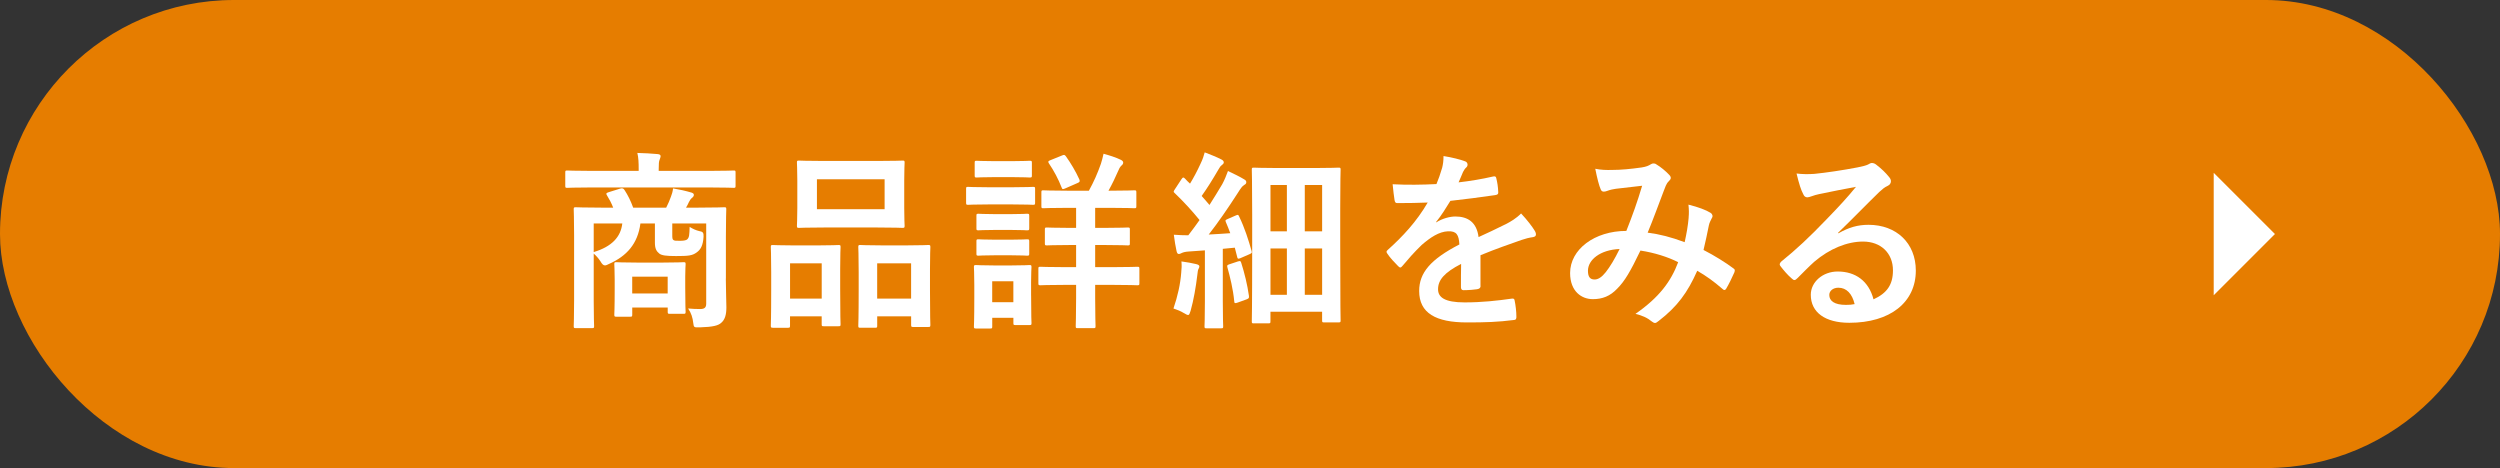 <?xml version="1.0" encoding="UTF-8"?>
<svg id="b" data-name="レイヤー 2" xmlns="http://www.w3.org/2000/svg" viewBox="0 0 847.38 158.65">
  <rect x="0" y="0" width="847.38" height="158.65" fill="#333333" stroke="none"/>
  <g id="c" data-name="オブジェクト">
    <g>
      <rect x="0" y="0" width="847.38" height="158.65" rx="79.32" ry="79.32" fill="#e67d00"/>
      <g>
        <path d="M200.33,63.54c-5.75,0-7.69.13-8.08.13-.58,0-.65-.06-.65-.71v-4.46c0-.65.06-.71.65-.71.39,0,2.33.13,8.08.13h16.15v-.52c0-2.33-.06-3.94-.45-5.56,2.39.06,4.72.19,6.91.39.65.06.97.32.97.65,0,.45-.19.78-.32,1.23-.26.58-.32,1.36-.32,3.29v.52h17.32c5.75,0,7.69-.13,8.08-.13.58,0,.65.06.65.71v4.46c0,.65-.06.71-.65.71-.39,0-2.33-.13-8.08-.13h-40.26ZM246.02,94.42c0,3.81.19,7.56.19,9.76,0,2.39-.45,4.13-1.74,5.23-.97.91-2.71,1.42-7.3,1.55-2,.06-2,0-2.2-1.55-.19-1.68-.65-3.29-1.74-4.85,1.74.13,2.46.19,4.07.19,1.42,0,2.07-.45,2.07-1.81v-27.2h-11.5v3.75c0,1.03,0,1.62.39,1.87.39.26.78.26,2.13.26,1.03,0,2.07-.06,2.58-.52.65-.65.71-1.49.78-4.2,1.03.65,2.13,1.16,3.23,1.42,1.29.19,1.55.58,1.49,1.94-.19,2.97-.97,4.33-2.33,5.3-1.49,1.1-2.84,1.23-6.98,1.23-3.3,0-4.85-.19-5.69-.84-.97-.78-1.49-1.68-1.49-3.68v-6.53h-4.91c-.9,6.91-4.65,11.05-10.6,13.7-.65.32-1.03.52-1.42.52-.52,0-.97-.39-1.55-1.42-.65-.97-1.42-1.87-2.26-2.58v16.15c0,5.43.13,8.08.13,8.4,0,.65-.06.71-.71.71h-5.49c-.65,0-.71-.06-.71-.71,0-.39.13-2.97.13-8.66v-22.1c0-5.75-.13-8.33-.13-8.79,0-.65.06-.71.71-.71.45,0,2.65.13,8.79.13h3.88c-.58-1.49-1.29-2.84-2.13-4.2-.39-.58-.19-.78.58-1.03l3.94-1.23c.84-.26,1.16,0,1.55.65.97,1.49,2,3.49,2.84,5.82h11.18c.65-1.29,1.23-2.58,1.62-3.75.32-.84.58-1.62.71-2.78,2,.32,4.33.84,6.27,1.42.52.19.78.39.78.78,0,.45-.32.78-.65,1.03-.39.32-.77.84-1.03,1.42-.26.58-.58,1.23-.97,1.87h4.14c6.2,0,8.4-.13,8.79-.13.65,0,.71.06.71.71,0,.39-.13,3.42-.13,9.3v14.15ZM201.24,75.75v9.69c6.2-1.87,9.18-5.17,9.69-9.69h-9.69ZM208.93,107.35c-.65,0-.71-.06-.71-.78,0-.39.13-1.68.13-8.59v-3.29c0-3.3-.13-4.65-.13-5.11,0-.65.06-.71.71-.71.39,0,2,.13,6.98.13h8.79c4.98,0,6.59-.13,6.98-.13.65,0,.71.06.71.71,0,.39-.13,1.68-.13,4.2v3.68c0,6.53.13,7.75.13,8.14,0,.71-.06.77-.71.77h-4.65c-.65,0-.71-.06-.71-.77v-1.36h-12.02v2.33c0,.71-.06.78-.71.78h-4.65ZM214.29,99.46h12.02v-5.69h-12.02v5.69Z" fill="#fff"/>
        <path d="M261.98,111.09c-.65,0-.71-.07-.71-.78,0-.39.13-2.2.13-12.08v-6.01c0-6.2-.13-8.01-.13-8.46,0-.65.06-.71.71-.71.45,0,2.07.13,6.85.13h8.46c4.85,0,6.46-.13,6.91-.13.65,0,.71.06.71.71,0,.39-.13,2.26-.13,7.37v6.79c0,9.69.13,11.57.13,11.95,0,.65-.06.71-.71.71h-5.04c-.58,0-.65-.06-.65-.71v-2.65h-10.73v3.1c0,.71-.06.78-.71.78h-5.1ZM267.79,101.21h10.73v-11.95h-10.73v11.95ZM297.25,54.56c6.14,0,8.21-.13,8.66-.13.65,0,.71.06.71.71,0,.45-.13,2.13-.13,6.01v9.37c0,3.88.13,5.56.13,5.94,0,.71-.06.78-.71.78-.45,0-2.52-.13-8.66-.13h-17.83c-6.07,0-8.21.13-8.59.13-.65,0-.71-.06-.71-.78,0-.39.13-2.07.13-5.94v-9.37c0-3.88-.13-5.56-.13-6.01,0-.65.06-.71.71-.71.39,0,2.52.13,8.59.13h17.83ZM276.9,70.9h22.94v-10.14h-22.94v10.14ZM291.57,111.09c-.58,0-.65-.07-.65-.71,0-.45.13-2.26.13-12.15v-6.01c0-6.14-.13-8.01-.13-8.4,0-.71.06-.78.65-.78.45,0,2.13.13,7.11.13h8.92c4.98,0,6.66-.13,7.04-.13.65,0,.71.06.71.78,0,.39-.13,2.26-.13,7.43v6.91c0,9.69.13,11.5.13,11.89,0,.71-.06.78-.71.78h-5.1c-.65,0-.71-.06-.71-.78v-2.84h-11.5v3.17c0,.65-.06.71-.71.71h-5.04ZM297.32,101.21h11.5v-11.95h-11.5v11.95Z" fill="#fff"/>
        <path d="M343.23,63.47c4.91,0,6.53-.13,6.91-.13.65,0,.71.06.71.71v4.59c0,.71-.06.78-.71.78-.39,0-2-.13-6.91-.13h-8.21c-4.91,0-6.53.13-6.91.13-.58,0-.65-.06-.65-.78v-4.59c0-.65.06-.71.65-.71.39,0,2,.13,6.91.13h8.21ZM349.5,100.17c0,7.5.13,8.92.13,9.3,0,.65-.06.71-.71.71h-4.72c-.65,0-.71-.06-.71-.71v-1.74h-7.17v2.91c0,.65-.06.71-.71.71h-4.72c-.71,0-.78-.06-.78-.71,0-.39.13-1.87.13-9.69v-4.33c0-4.07-.13-5.62-.13-6.07,0-.65.06-.71.78-.71.39,0,1.74.13,5.88.13h6.2c4.2,0,5.49-.13,5.94-.13.65,0,.71.06.71.71,0,.39-.13,1.94-.13,4.98v4.65ZM343.16,54.62c4.14,0,5.43-.13,5.82-.13.71,0,.78.07.78.71v4.26c0,.65-.06.71-.78.71-.39,0-1.68-.13-5.82-.13h-6.2c-4.2,0-5.49.13-5.88.13-.65,0-.71-.06-.71-.71v-4.26c0-.65.06-.71.71-.71.39,0,1.68.13,5.88.13h6.2ZM342.65,72.58c3.94,0,5.04-.13,5.43-.13.71,0,.78.06.78.71v4.2c0,.65-.06.71-.78.71-.39,0-1.49-.13-5.43-.13h-5.49c-3.94,0-5.1.13-5.49.13-.65,0-.71-.06-.71-.71v-4.2c0-.65.06-.71.71-.71.39,0,1.55.13,5.49.13h5.49ZM342.65,81.24c3.94,0,5.04-.13,5.43-.13.71,0,.78.06.78.71v4.13c0,.65-.06.71-.78.71-.39,0-1.49-.13-5.43-.13h-5.49c-3.94,0-5.1.13-5.49.13-.65,0-.71-.06-.71-.71v-4.13c0-.65.06-.71.71-.71.39,0,1.55.13,5.49.13h5.49ZM336.31,95.33v7.11h7.17v-7.11h-7.17ZM371.21,83.05v7.5h5.88c5.94,0,8.01-.13,8.4-.13.65,0,.71.06.71.71v4.85c0,.65-.06.71-.71.71-.39,0-2.46-.13-8.4-.13h-5.88v4.46c0,6.14.13,9.11.13,9.5,0,.65-.06.71-.78.71h-5.23c-.65,0-.71-.06-.71-.71,0-.39.13-3.36.13-9.5v-4.46h-3.68c-6.01,0-8.01.13-8.4.13-.65,0-.71-.07-.71-.71v-4.85c0-.65.06-.71.71-.71.39,0,2.39.13,8.4.13h3.68v-7.5h-2.13c-5.49,0-7.37.13-7.75.13-.65,0-.71-.06-.71-.71v-4.65c0-.65.06-.71.71-.71.39,0,2.26.13,7.75.13h2.13v-6.79h-2.91c-5.82,0-7.75.13-8.21.13-.58,0-.65-.06-.65-.71v-4.65c0-.65.06-.71.65-.71.45,0,2.39.13,8.21.13h7.24c1.68-3.04,2.91-5.82,4.07-9.11.32-1.03.65-2.2.9-3.42,1.87.52,4.2,1.23,5.88,2.07.52.26.78.58.78.9,0,.45-.19.71-.65,1.1-.45.45-.78,1.03-1.1,1.87-.9,2.07-1.94,4.26-3.23,6.59h.52c5.82,0,7.82-.13,8.21-.13.65,0,.71.06.71.71v4.65c0,.65-.06.71-.71.71-.39,0-2.39-.13-8.21-.13h-5.04v6.79h3.3c5.49,0,7.37-.13,7.75-.13.65,0,.71.07.71.71v4.65c0,.65-.06.71-.71.71-.39,0-2.26-.13-7.75-.13h-3.3ZM360.03,52.68c.58-.26.84-.26,1.23.26,1.68,2.33,3.36,5.17,4.59,7.88.26.71.13.9-.65,1.23l-4.14,1.81c-.9.39-.97.32-1.23-.32-1.1-2.84-2.58-5.62-4.33-8.21-.32-.58-.26-.71.52-1.03l4.01-1.62Z" fill="#fff"/>
        <path d="M400.39,92.23c.13-1.23.19-2.2.06-3.62,1.62.19,3.94.65,4.98.9.78.19,1.1.45,1.1.78s-.13.58-.32.91c-.19.32-.26,1.1-.39,2.13-.45,3.81-1.23,8.4-2.26,12.02-.32.97-.45,1.42-.84,1.42-.32,0-.78-.26-1.55-.71-.9-.58-2.39-1.16-3.42-1.49,1.42-4.2,2.33-8.14,2.65-12.34ZM418.87,73.04c.84-.39.84-.26,1.16.39,1.87,3.88,3.1,7.75,4.2,11.63.19.71,0,.78-.84,1.16l-2.97,1.29c-.78.32-.97.19-1.1-.52l-.78-3.04-4.07.39v17.77c0,5.94.13,8.14.13,8.46,0,.65-.06.71-.71.71h-4.91c-.65,0-.71-.06-.71-.71,0-.39.13-2.52.13-8.46v-17.25l-5.49.39c-1.1.07-1.87.26-2.39.52-.32.13-.58.32-.97.32-.45,0-.65-.45-.78-1.1-.32-1.49-.65-3.36-.9-5.43,1.81.13,3.42.19,4.91.19,1.29-1.68,2.58-3.42,3.81-5.17-2.58-3.17-5.36-6.2-8.4-9.11-.58-.45-.39-.65.06-1.36l2.2-3.36c.26-.39.45-.58.65-.58.13,0,.32.13.58.39.52.58,1.1,1.16,1.68,1.68,1.29-2.13,2.39-4.2,3.49-6.59.84-1.74,1.16-2.78,1.49-4.01,1.68.65,4.01,1.55,5.62,2.39.65.32.84.65.84,1.03,0,.32-.26.58-.58.84-.52.39-.78.71-1.23,1.55-2.07,3.55-3.68,6.14-5.69,8.98.9,1.03,1.81,2,2.65,3.04,1.49-2.33,2.91-4.65,4.33-7.04.78-1.42,1.42-3.04,1.94-4.46,1.94.91,3.94,1.87,5.43,2.78.58.32.78.58.78.97,0,.45-.19.71-.71.97-.65.39-1.16,1.1-2.13,2.65-3.36,5.23-6.85,10.27-9.89,14.15,2.39-.13,4.85-.26,7.3-.45-.45-1.29-.97-2.52-1.49-3.75-.26-.65-.19-.71.71-1.1l2.65-1.16ZM419.65,88.61c.78-.26.9-.13,1.1.58,1.03,3.23,2.07,7.37,2.58,11.11.06.71,0,.84-.78,1.16l-3.04,1.1c-.97.32-1.1.26-1.16-.39-.39-4.2-1.42-8.27-2.33-11.57-.19-.71,0-.78.71-1.03l2.91-.97ZM425.01,109.61c-.65,0-.71-.06-.71-.71,0-.45.13-3.55.13-24.68v-11.57c0-11.5-.13-14.73-.13-15.12,0-.65.06-.71.71-.71.45,0,2.33.13,7.88.13h12.92c5.56,0,7.43-.13,7.88-.13.65,0,.71.07.71.71,0,.39-.13,3.42-.13,13.05v12.6c0,22.03.13,25.01.13,25.39,0,.65-.06.71-.71.71h-4.91c-.58,0-.65-.06-.65-.71v-2.91h-17.51v3.23c0,.65-.07.71-.71.71h-4.91ZM430.63,78.4h5.56v-15.7h-5.56v15.7ZM436.19,99.92v-15.7h-5.56v15.7h5.56ZM442.26,62.7v15.7h5.88v-15.7h-5.88ZM448.14,99.92v-15.7h-5.88v15.7h5.88Z" fill="#fff"/>
        <path d="M501.85,96.88c0,.71-.39,1.03-1.23,1.16-.84.13-2.78.32-4.59.32-.58,0-.84-.39-.84-1.03,0-2.33,0-5.56.06-7.88-5.75,2.97-7.82,5.49-7.82,8.59,0,2.71,2.2,4.46,8.98,4.46,5.94,0,11.11-.58,16.09-1.29.58-.06.84.13.9.71.32,1.49.58,3.75.58,5.3.06.78-.19,1.23-.71,1.23-5.56.71-9.76.84-16.02.84-10.6,0-16.22-3.17-16.22-10.66,0-6.2,3.88-10.73,13.63-15.77-.19-3.29-.97-4.59-3.88-4.46-3.04.13-5.94,2.07-8.92,4.65-2.78,2.71-4.39,4.59-6.46,7.04-.32.39-.52.58-.78.58-.19,0-.45-.19-.71-.45-.9-.9-2.84-2.91-3.68-4.26-.19-.26-.26-.45-.26-.58,0-.26.13-.45.45-.71,4.98-4.46,9.76-9.56,13.5-16.02-3.04.13-6.53.19-10.34.19-.58,0-.78-.32-.9-1.03-.19-1.03-.45-3.42-.65-5.36,4.91.26,9.95.19,14.86-.06.71-1.75,1.29-3.3,1.94-5.56.26-1.1.45-2.2.45-3.94,2.84.45,5.69,1.16,7.37,1.81.52.19.78.65.78,1.1,0,.32-.13.71-.45.97-.39.32-.78.91-1.1,1.55-.39.91-.71,1.75-1.49,3.49,3.94-.45,7.88-1.1,11.76-2,.71-.13.9.06,1.03.65.32,1.29.58,2.78.65,4.65.06.65-.19.9-1.1,1.03-4.85.71-10.4,1.42-15.12,1.94-1.49,2.39-2.91,4.78-4.85,7.17l.06.13c2.07-1.36,4.72-2,6.46-2,4.26,0,7.24,1.94,7.88,6.98,2.52-1.16,6.2-2.84,9.5-4.52,1.23-.65,3.3-1.81,4.91-3.49,2.13,2.26,3.81,4.52,4.52,5.69.39.58.52,1.03.52,1.42,0,.52-.32.78-.97.91-1.36.19-2.65.52-3.94.97-4.2,1.49-8.4,2.91-13.89,5.17v10.4Z" fill="#fff"/>
        <path d="M572.36,73.75c.13-1.42.13-2.65-.06-4.39,3.36.84,5.94,1.81,7.5,2.78.58.32.9,1.16.45,1.74-.39.84-.84,1.55-1.03,2.52-.52,2.71-1.16,5.56-1.81,8.33,3.68,1.87,7.69,4.39,10.08,6.2.65.39.58.71.39,1.36-.65,1.55-2,4.26-2.78,5.56-.19.32-.39.45-.58.45-.26,0-.52-.19-.78-.45-2.84-2.46-5.43-4.33-8.46-6.07-3.29,7.43-6.78,12.15-13.05,16.99-.58.45-.91.71-1.29.71-.26,0-.52-.13-.97-.45-1.74-1.42-3.36-2.07-5.62-2.65,8.08-5.62,12.02-10.98,14.47-17.51-3.55-1.81-8.14-3.23-12.79-3.94-3.42,7.11-5.3,10.34-7.88,12.92-2.39,2.52-4.98,3.55-8.27,3.55-3.75,0-7.69-2.58-7.69-8.85,0-8.01,8.27-14.28,19.06-14.28,2.13-5.36,3.75-9.89,5.36-15.31-3.55.39-6.78.78-8.92,1.03-.91.13-1.87.32-2.91.71-.32.13-.78.26-1.16.26-.52,0-.84-.26-1.03-.71-.58-1.29-1.23-3.81-1.87-7.04,1.94.39,3.75.45,5.69.39,3.1,0,6.33-.32,10.02-.84,1.62-.26,2.33-.58,3.17-1.1.26-.19.58-.26.84-.26.32,0,.65.06.9.26,1.62.97,3.17,2.26,4.39,3.55.39.39.58.71.58,1.1s-.26.71-.65,1.1c-.97.91-1.23,2.13-1.75,3.36-1.68,4.39-3.49,9.43-5.43,14.09,4.07.52,7.88,1.49,12.54,3.23.65-2.97,1.1-5.43,1.36-8.33ZM538.24,91.77c0,2.07.71,2.97,2.26,2.97,1.23,0,2.46-.84,3.75-2.46,1.49-1.87,3.04-4.46,4.72-7.88-6.59.26-10.73,3.68-10.73,7.37Z" fill="#fff"/>
        <path d="M623.08,79.11c3.62-2.07,6.66-2.91,10.27-2.91,9.43,0,16.02,6.2,16.02,15.51,0,10.79-8.72,17.7-22.55,17.7-8.14,0-13.05-3.49-13.05-9.5,0-4.33,4.07-7.88,9.11-7.88,6.07,0,10.53,3.23,12.15,9.43,4.52-2.07,6.59-4.91,6.59-9.82,0-5.88-4.14-9.76-10.14-9.76-5.36,0-11.31,2.39-16.54,6.85-1.87,1.68-3.68,3.55-5.62,5.49-.45.45-.78.71-1.1.71-.26,0-.58-.19-.97-.58-1.36-1.16-2.78-2.84-3.81-4.2-.39-.52-.19-.97.32-1.49,5.04-4.07,9.5-8.21,15.31-14.28,4.01-4.14,7.04-7.37,10.02-11.05-3.88.71-8.46,1.62-12.47,2.46-.84.19-1.68.39-2.71.78-.32.13-.97.32-1.29.32-.65,0-1.1-.32-1.42-1.1-.78-1.49-1.36-3.29-2.26-6.98,1.94.26,4.07.26,6.01.13,3.94-.39,9.63-1.23,14.67-2.2,1.62-.32,2.91-.65,3.55-.97.32-.19.91-.52,1.23-.52.65,0,1.03.19,1.49.52,1.94,1.49,3.23,2.78,4.33,4.13.52.58.71,1.03.71,1.55,0,.65-.39,1.23-1.1,1.55-1.1.52-1.62.97-2.84,2.07-4.72,4.59-9.05,9.11-13.96,13.83l.07.19ZM623.14,97.52c-1.87,0-3.1,1.1-3.1,2.46,0,2,1.74,3.36,5.62,3.36,1.16,0,2-.06,2.97-.26-.84-3.55-2.78-5.56-5.49-5.56Z" fill="#fff"/>
      </g>
      <polygon points="750.34 100.07 750.34 58.58 771.09 79.32 750.34 100.07" fill="#fff"/>
    </g>
  </g>
</svg>